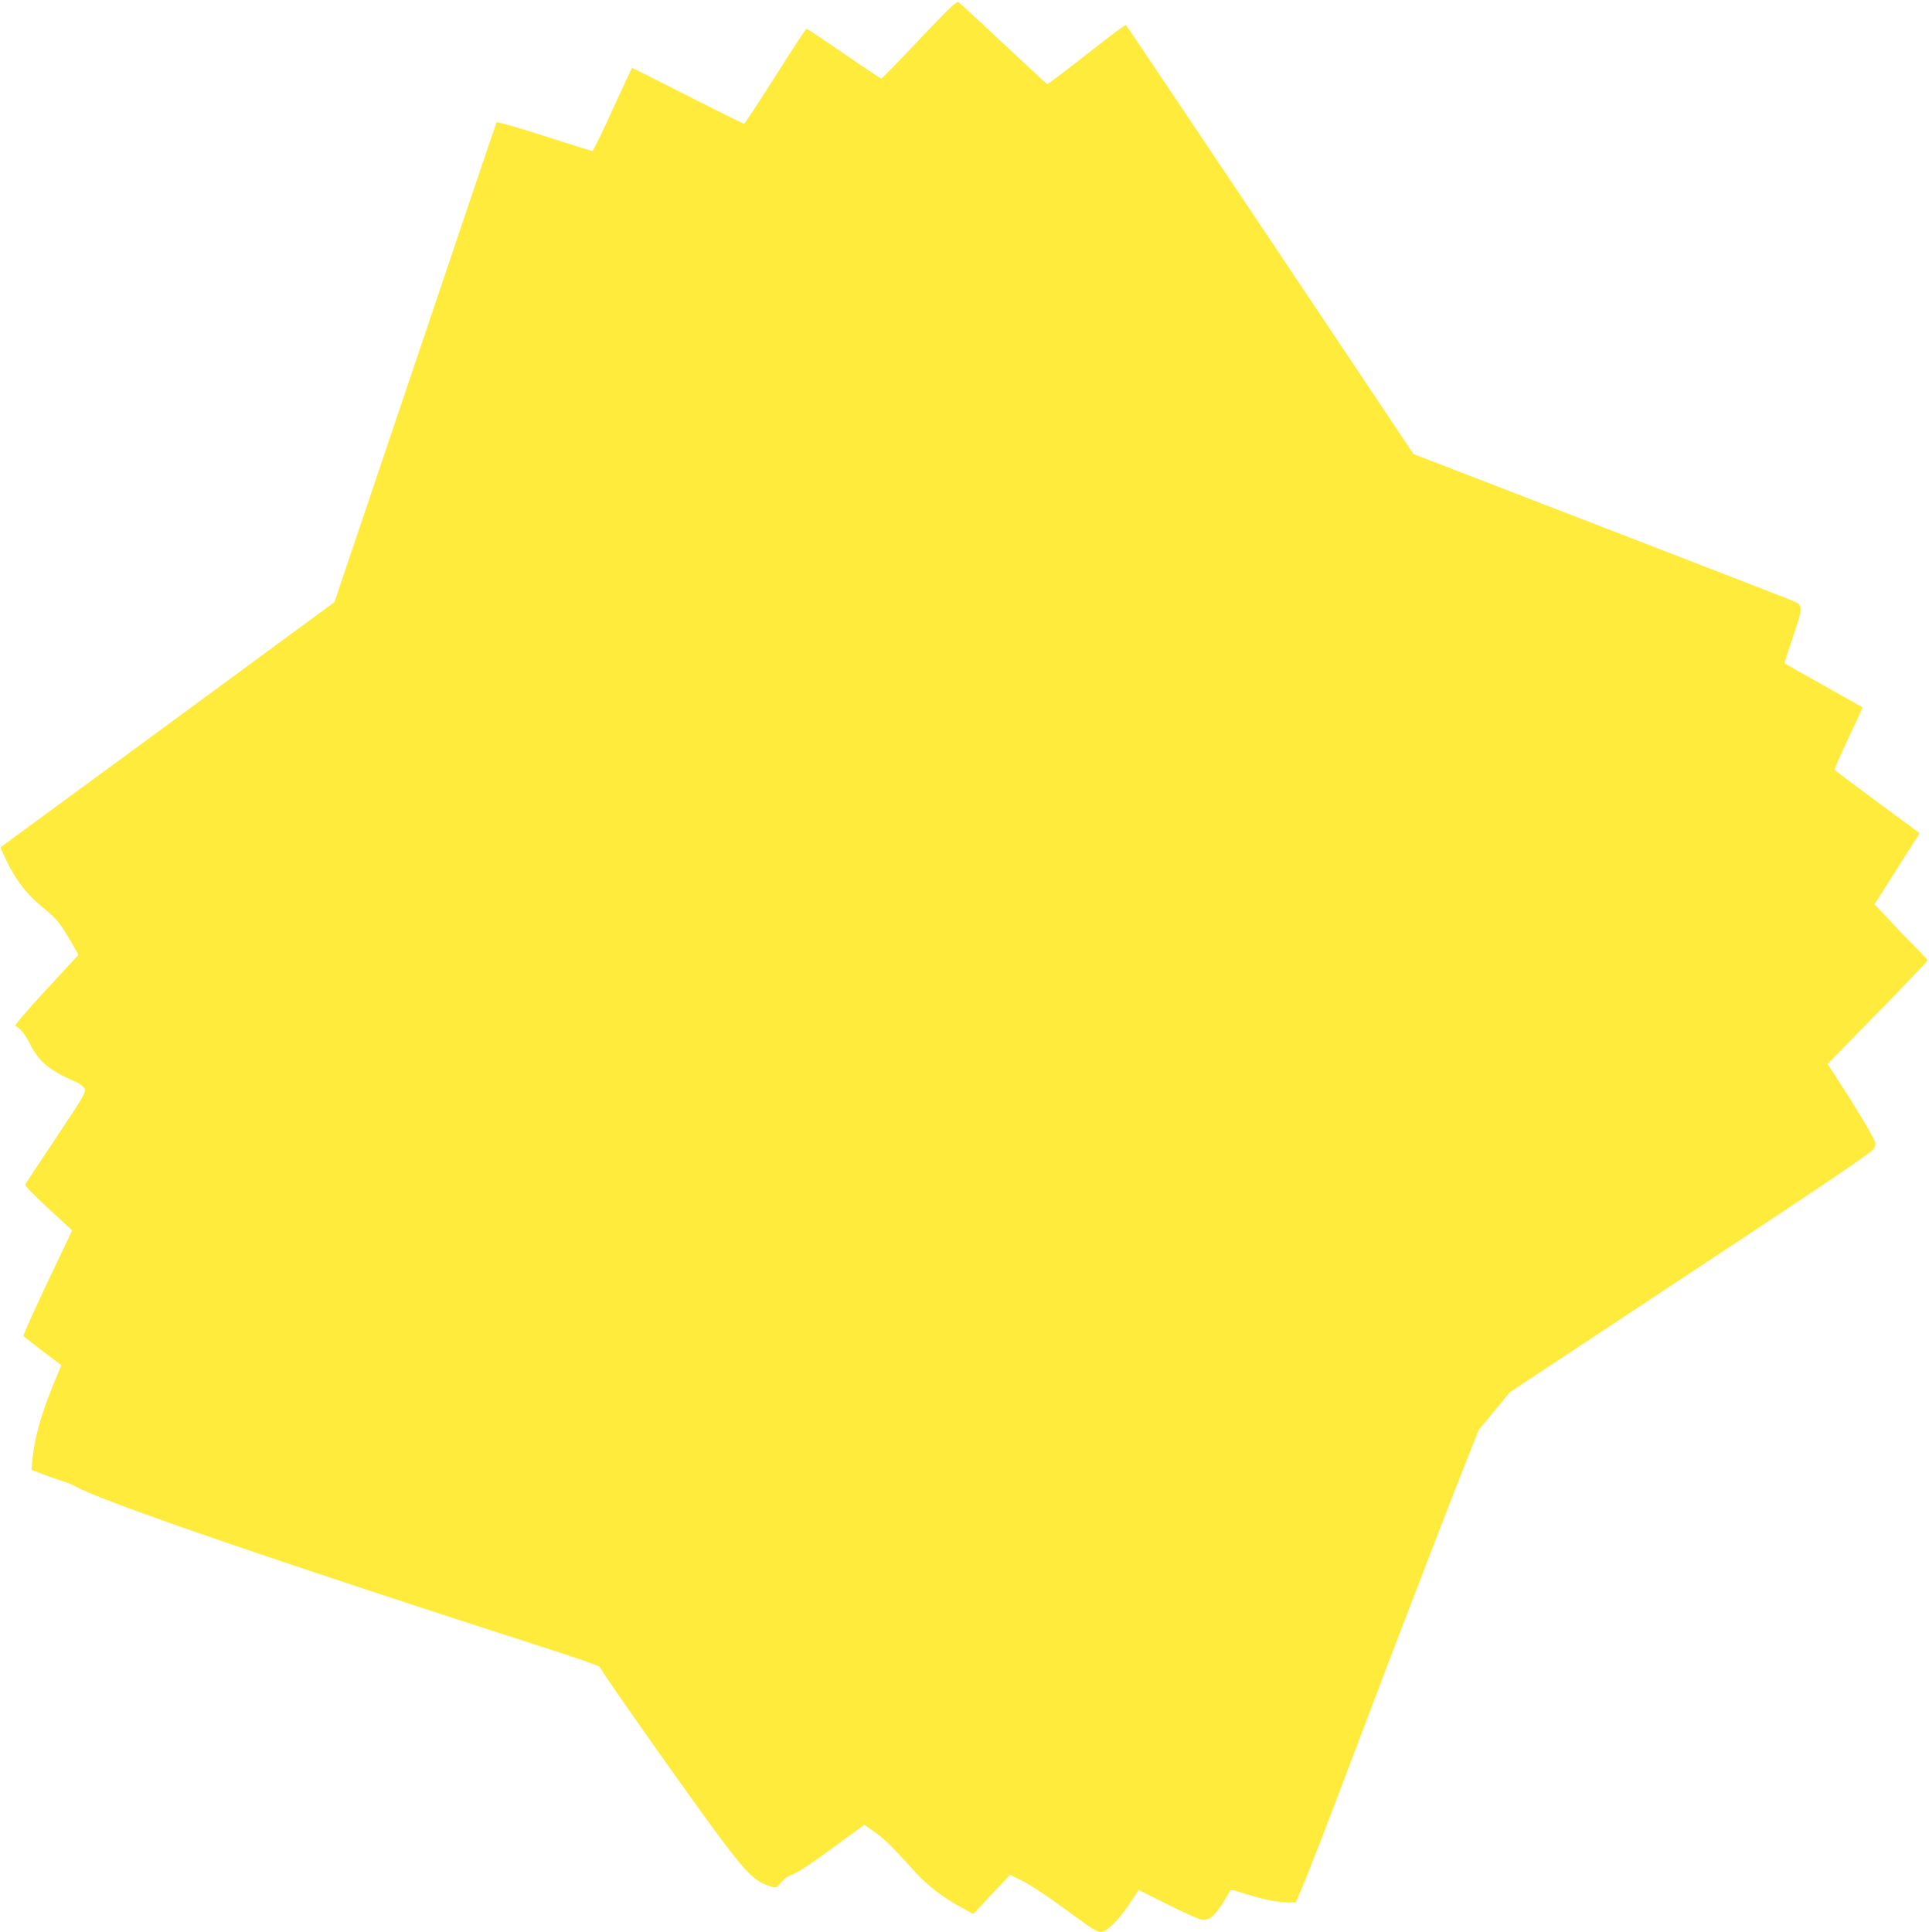 <?xml version="1.0" standalone="no"?>
<!DOCTYPE svg PUBLIC "-//W3C//DTD SVG 20010904//EN"
 "http://www.w3.org/TR/2001/REC-SVG-20010904/DTD/svg10.dtd">
<svg version="1.0" xmlns="http://www.w3.org/2000/svg"
 width="1278pt" height="1280pt" viewBox="0 0 1278 1280"
 preserveAspectRatio="xMidYMid meet">
<g transform="translate(0,1280) scale(0.1,-0.1)"
fill="#ffeb3b" stroke="none">
<path d="M6091 12538 c-134 -142 -247 -258 -252 -258 -5 0 -116 74 -248 165
-132 91 -244 165 -248 165 -4 -1 -97 -142 -206 -315 -110 -173 -203 -315 -207
-315 -5 0 -173 83 -373 185 -200 102 -366 185 -369 185 -2 0 -60 -124 -129
-275 -68 -151 -129 -275 -135 -275 -6 0 -150 45 -320 100 -169 54 -311 95
-314 90 -3 -4 -245 -722 -539 -1594 l-535 -1585 -1106 -813 -1107 -812 20 -46
c66 -151 149 -263 264 -355 75 -61 101 -90 146 -162 30 -48 61 -102 70 -119
l16 -31 -216 -234 c-134 -145 -210 -235 -202 -237 29 -9 62 -49 96 -116 61
-121 132 -180 316 -259 20 -9 42 -28 48 -41 10 -21 -8 -52 -188 -322 -110
-165 -202 -304 -206 -311 -5 -7 53 -67 152 -158 l159 -147 -164 -345 c-90
-190 -161 -349 -159 -354 3 -4 61 -50 128 -101 l123 -93 -41 -100 c-89 -213
-136 -378 -150 -521 l-7 -72 78 -30 c44 -16 102 -37 129 -45 28 -8 66 -24 85
-35 159 -94 1370 -509 3165 -1087 165 -53 303 -102 307 -108 43 -77 615 -887
802 -1137 179 -239 233 -291 340 -321 26 -8 33 -5 63 31 22 26 49 44 76 52 25
7 116 67 227 148 102 74 199 145 216 158 l31 22 69 -49 c66 -47 115 -95 270
-267 78 -86 186 -169 305 -233 l77 -42 122 130 122 130 72 -36 c75 -38 174
-104 375 -252 90 -66 131 -91 153 -91 41 0 118 76 192 188 l60 90 198 -99
c112 -56 210 -99 226 -99 57 0 89 33 180 189 7 12 18 11 72 -7 124 -41 235
-65 300 -66 l64 -1 39 90 c48 111 182 458 407 1055 195 516 497 1302 657 1710
l109 275 103 125 103 125 1196 791 c885 584 1201 798 1215 821 18 31 18 32 -7
82 -33 64 -117 203 -218 359 l-80 123 331 338 c182 186 331 343 331 348 0 5
-30 38 -66 73 -36 36 -115 118 -175 182 l-110 117 149 235 150 236 -279 206
c-153 113 -281 209 -284 213 -2 5 39 99 91 210 53 111 95 203 93 205 -2 2
-119 67 -259 146 -140 79 -256 144 -257 145 -2 1 24 82 57 179 67 200 67 206
-3 236 -23 10 -598 233 -1277 495 l-1235 477 -950 1420 c-522 780 -952 1421
-956 1423 -3 3 -120 -85 -260 -195 -140 -110 -257 -198 -261 -197 -3 1 -133
121 -289 267 -155 146 -290 270 -298 276 -13 9 -57 -33 -260 -248z"/>
</g>
</svg>

